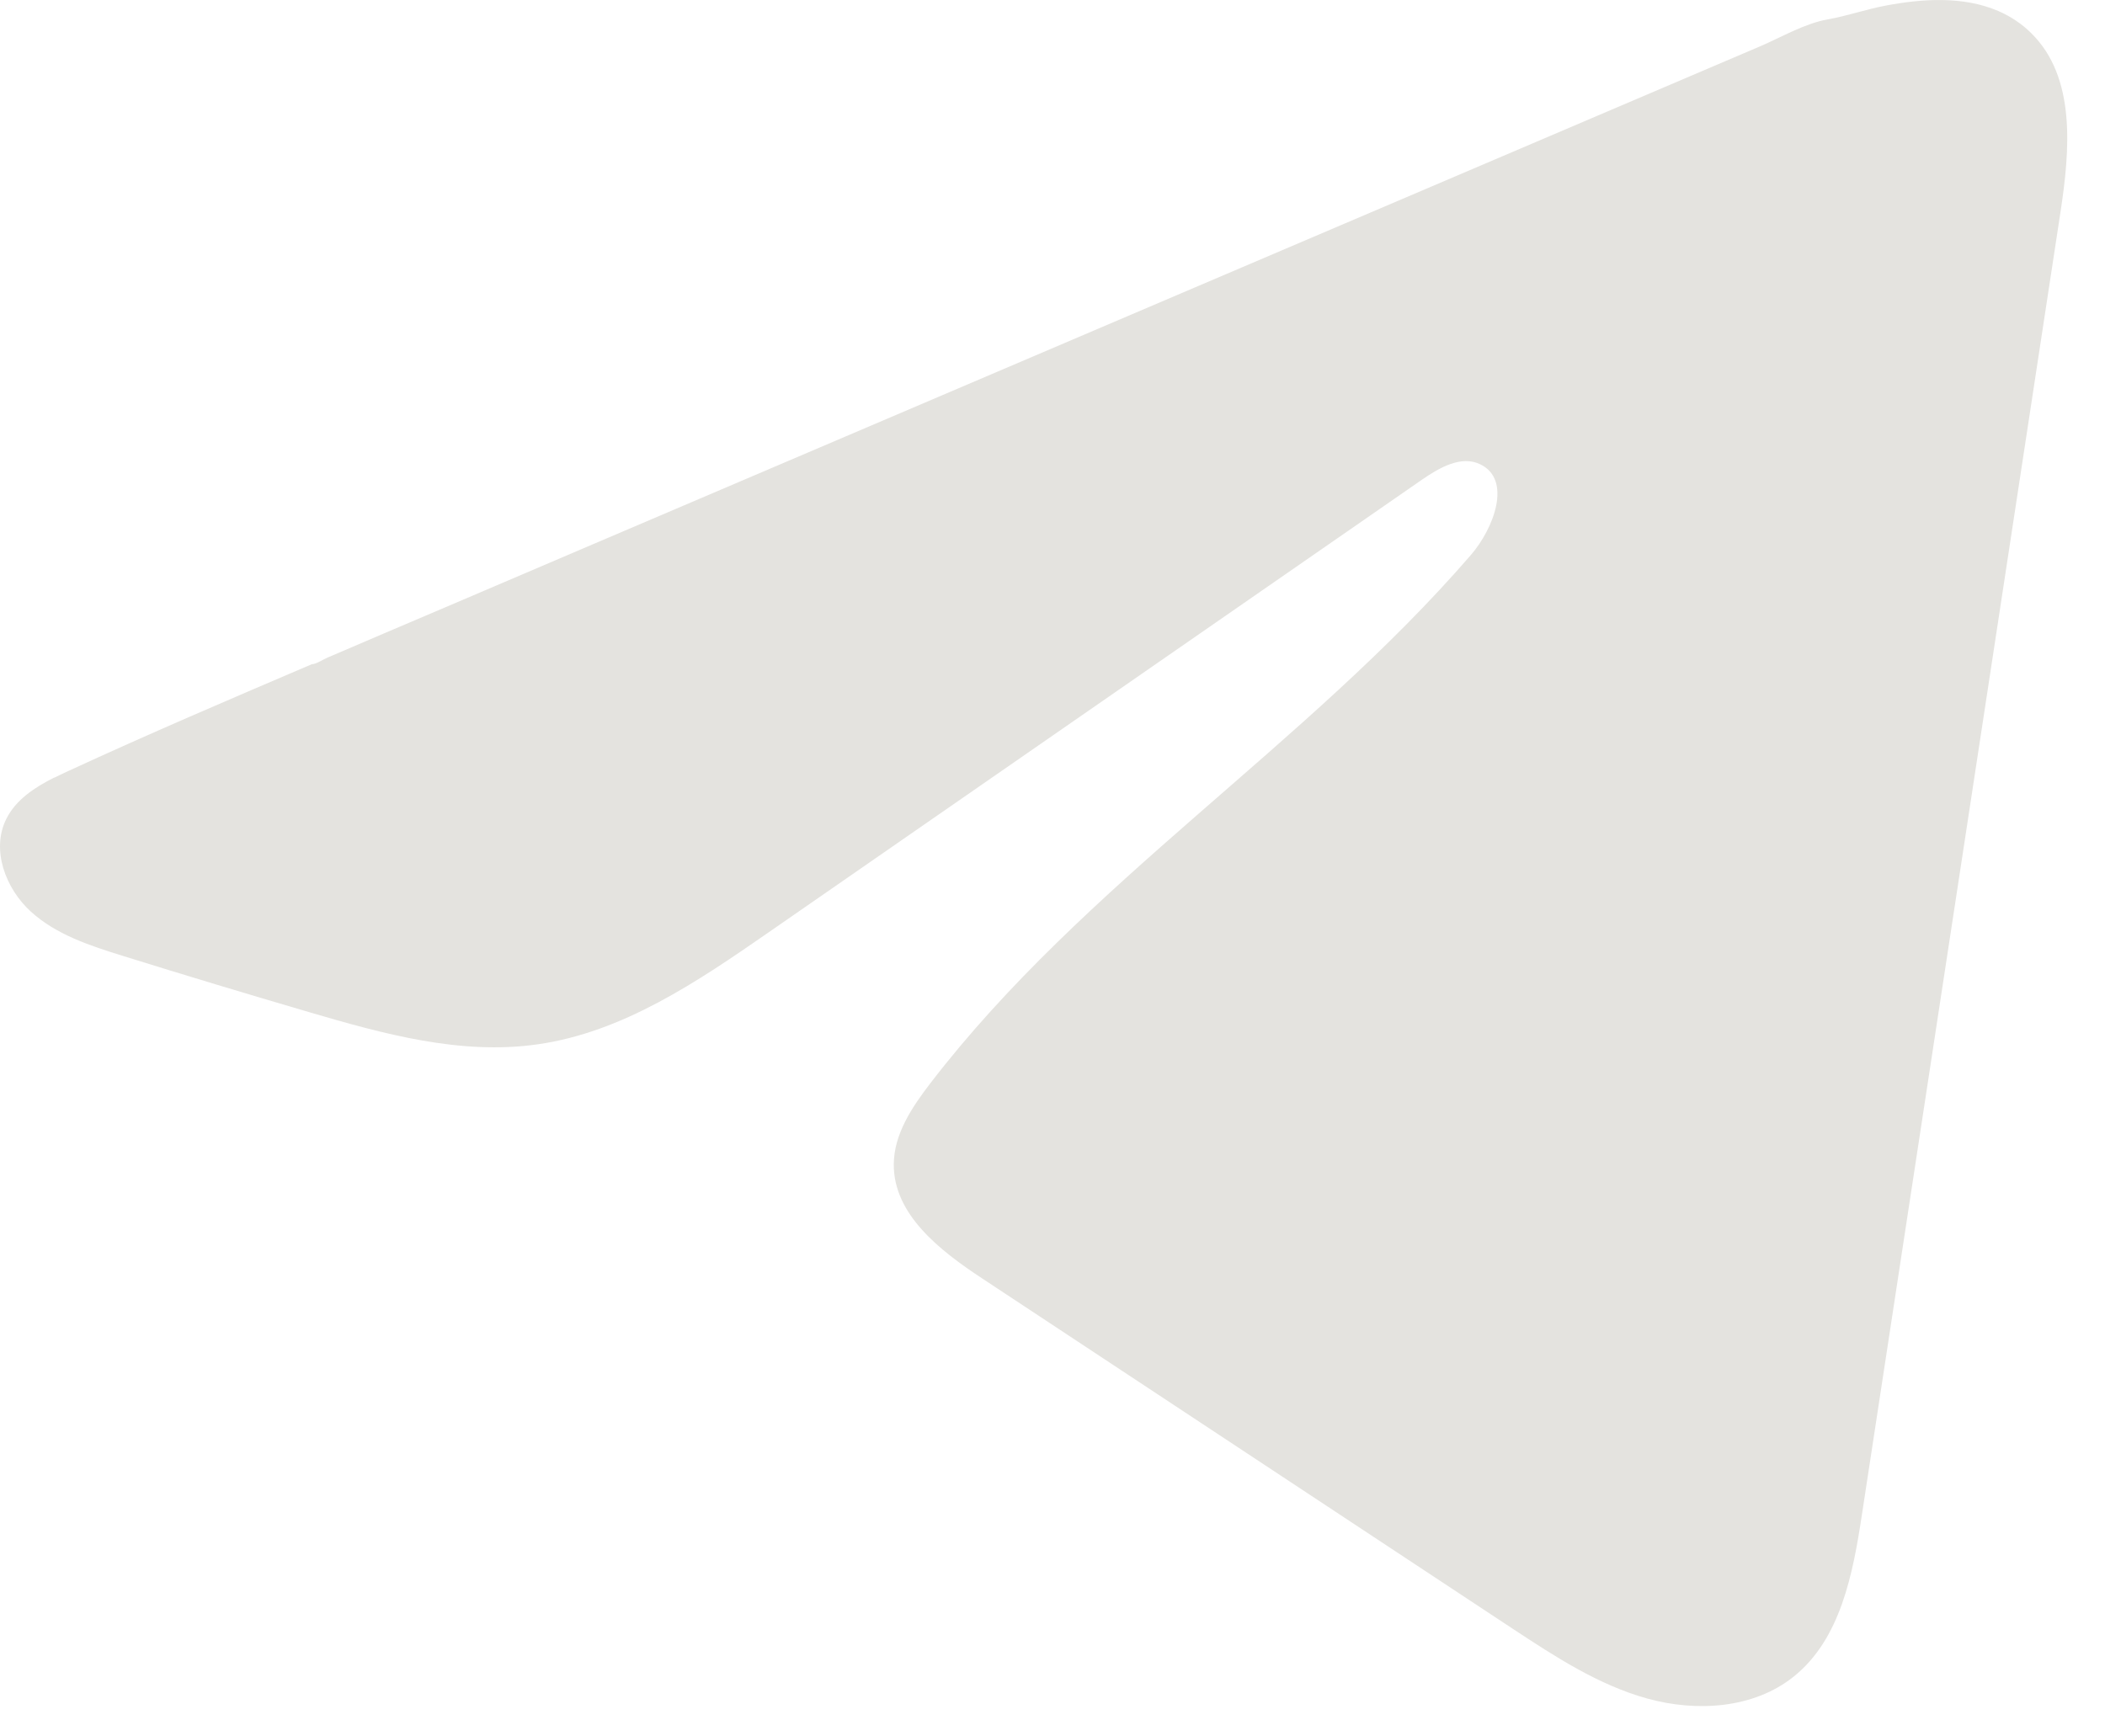 <?xml version="1.0" encoding="UTF-8"?> <svg xmlns="http://www.w3.org/2000/svg" width="40" height="33" viewBox="0 0 40 33" fill="none"><path d="M1.032 14.78C1.122 14.735 1.212 14.692 1.3 14.652C2.83 13.945 4.379 13.284 5.926 12.623C6.009 12.623 6.149 12.526 6.228 12.495C6.348 12.443 6.467 12.393 6.587 12.342C6.817 12.243 7.047 12.146 7.275 12.047C7.735 11.851 8.193 11.656 8.653 11.46C9.571 11.069 10.488 10.677 11.406 10.284C13.242 9.501 15.08 8.716 16.916 7.933C18.752 7.15 20.59 6.365 22.426 5.582C24.261 4.8 26.099 4.015 27.935 3.232C29.771 2.449 31.609 1.664 33.445 0.881C33.853 0.706 34.295 0.445 34.733 0.368C35.1 0.303 35.459 0.177 35.829 0.107C36.53 -0.025 37.304 -0.079 37.976 0.211C38.208 0.312 38.422 0.454 38.6 0.632C39.453 1.473 39.334 2.854 39.153 4.037C37.897 12.283 36.641 20.532 35.382 28.778C35.211 29.909 34.976 31.151 34.081 31.866C33.323 32.471 32.245 32.539 31.309 32.282C30.373 32.024 29.548 31.482 28.738 30.949C25.38 28.731 22.02 26.513 18.662 24.295C17.863 23.769 16.975 23.08 16.984 22.124C16.988 21.549 17.333 21.036 17.685 20.579C20.603 16.782 24.814 14.173 27.947 10.551C28.389 10.041 28.736 9.118 28.129 8.824C27.768 8.648 27.353 8.887 27.024 9.114C22.883 11.982 18.745 14.852 14.604 17.72C13.253 18.656 11.837 19.619 10.209 19.848C8.752 20.055 7.286 19.65 5.876 19.236C4.695 18.89 3.515 18.534 2.34 18.168C1.715 17.974 1.07 17.765 0.588 17.326C0.105 16.888 -0.172 16.15 0.119 15.565C0.301 15.198 0.655 14.967 1.028 14.778L1.032 14.78Z" fill="#E4E3DF"></path></svg> 